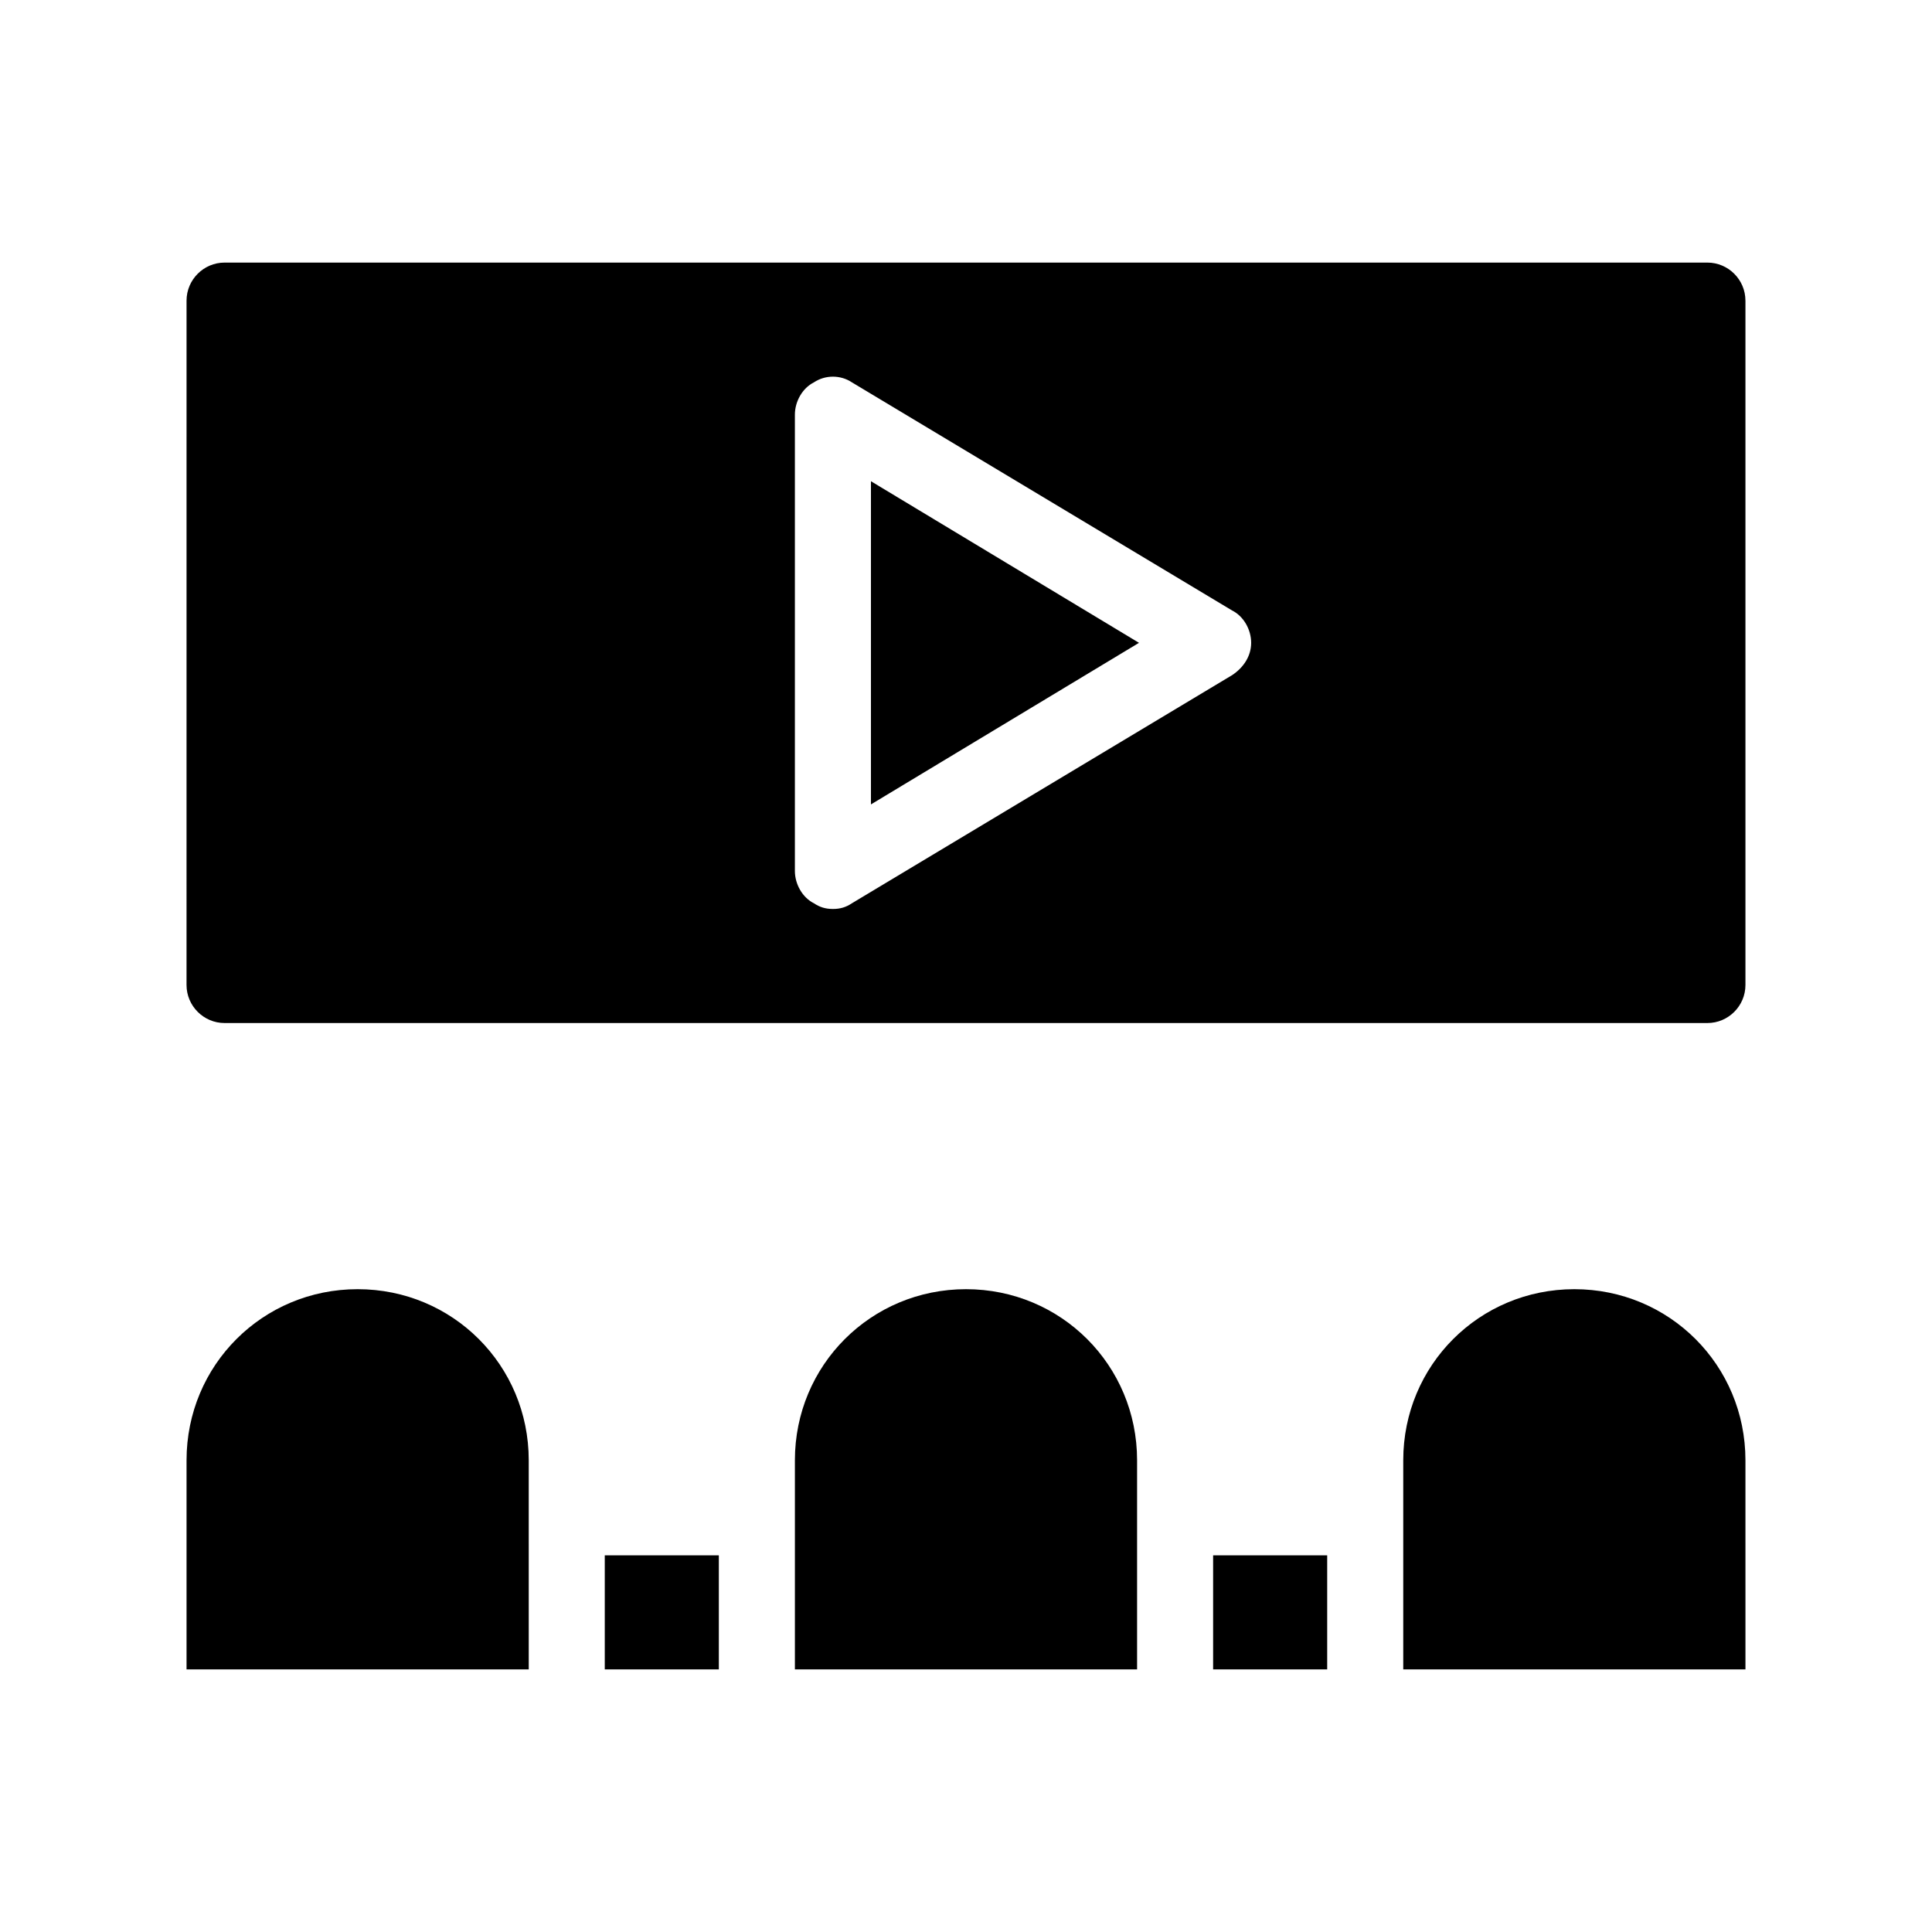 <?xml version="1.0" encoding="UTF-8"?>
<!-- Uploaded to: SVG Repo, www.svgrepo.com, Generator: SVG Repo Mixer Tools -->
<svg fill="#000000" width="800px" height="800px" version="1.1" viewBox="144 144 512 512" xmlns="http://www.w3.org/2000/svg">
 <path d="m445.34 530.99v55.418h-90.684v-55.418c0-25.191 20.152-45.344 45.344-45.344 25.188 0 45.34 20.152 45.34 45.344zm-206.56-45.344c-25.191 0-45.344 20.152-45.344 45.344v55.418h90.688l-0.004-55.418c0-25.191-20.152-45.344-45.34-45.344zm322.44 0c-25.191 0-45.344 20.152-45.344 45.344v55.418h90.688l-0.004-55.418c0-25.191-20.152-45.344-45.34-45.344zm-256.95 100.76h30.23v-30.23h-30.23zm161.22 0h30.23v-30.23h-30.23zm141.07-362.74v181.37c0 5.543-4.535 10.078-10.078 10.078h-392.97c-5.543 0-10.078-4.535-10.078-10.078l0.004-181.37c0-5.543 4.535-10.078 10.078-10.078h392.97c5.539 0.004 10.07 4.539 10.07 10.078zm-130.99 90.688c0-3.527-2.016-7.055-5.039-8.566l-100.76-60.457c-3.023-2.016-7.055-2.016-10.078 0-3.023 1.512-5.039 5.039-5.039 8.566v120.91c0 3.527 2.016 7.055 5.039 8.566 1.512 1.008 3.023 1.512 5.039 1.512s3.527-0.504 5.039-1.512l100.76-60.457c3.023-2.016 5.039-5.039 5.039-8.566zm-100.76 42.824 71.035-42.824-71.035-42.824z"/>
</svg>